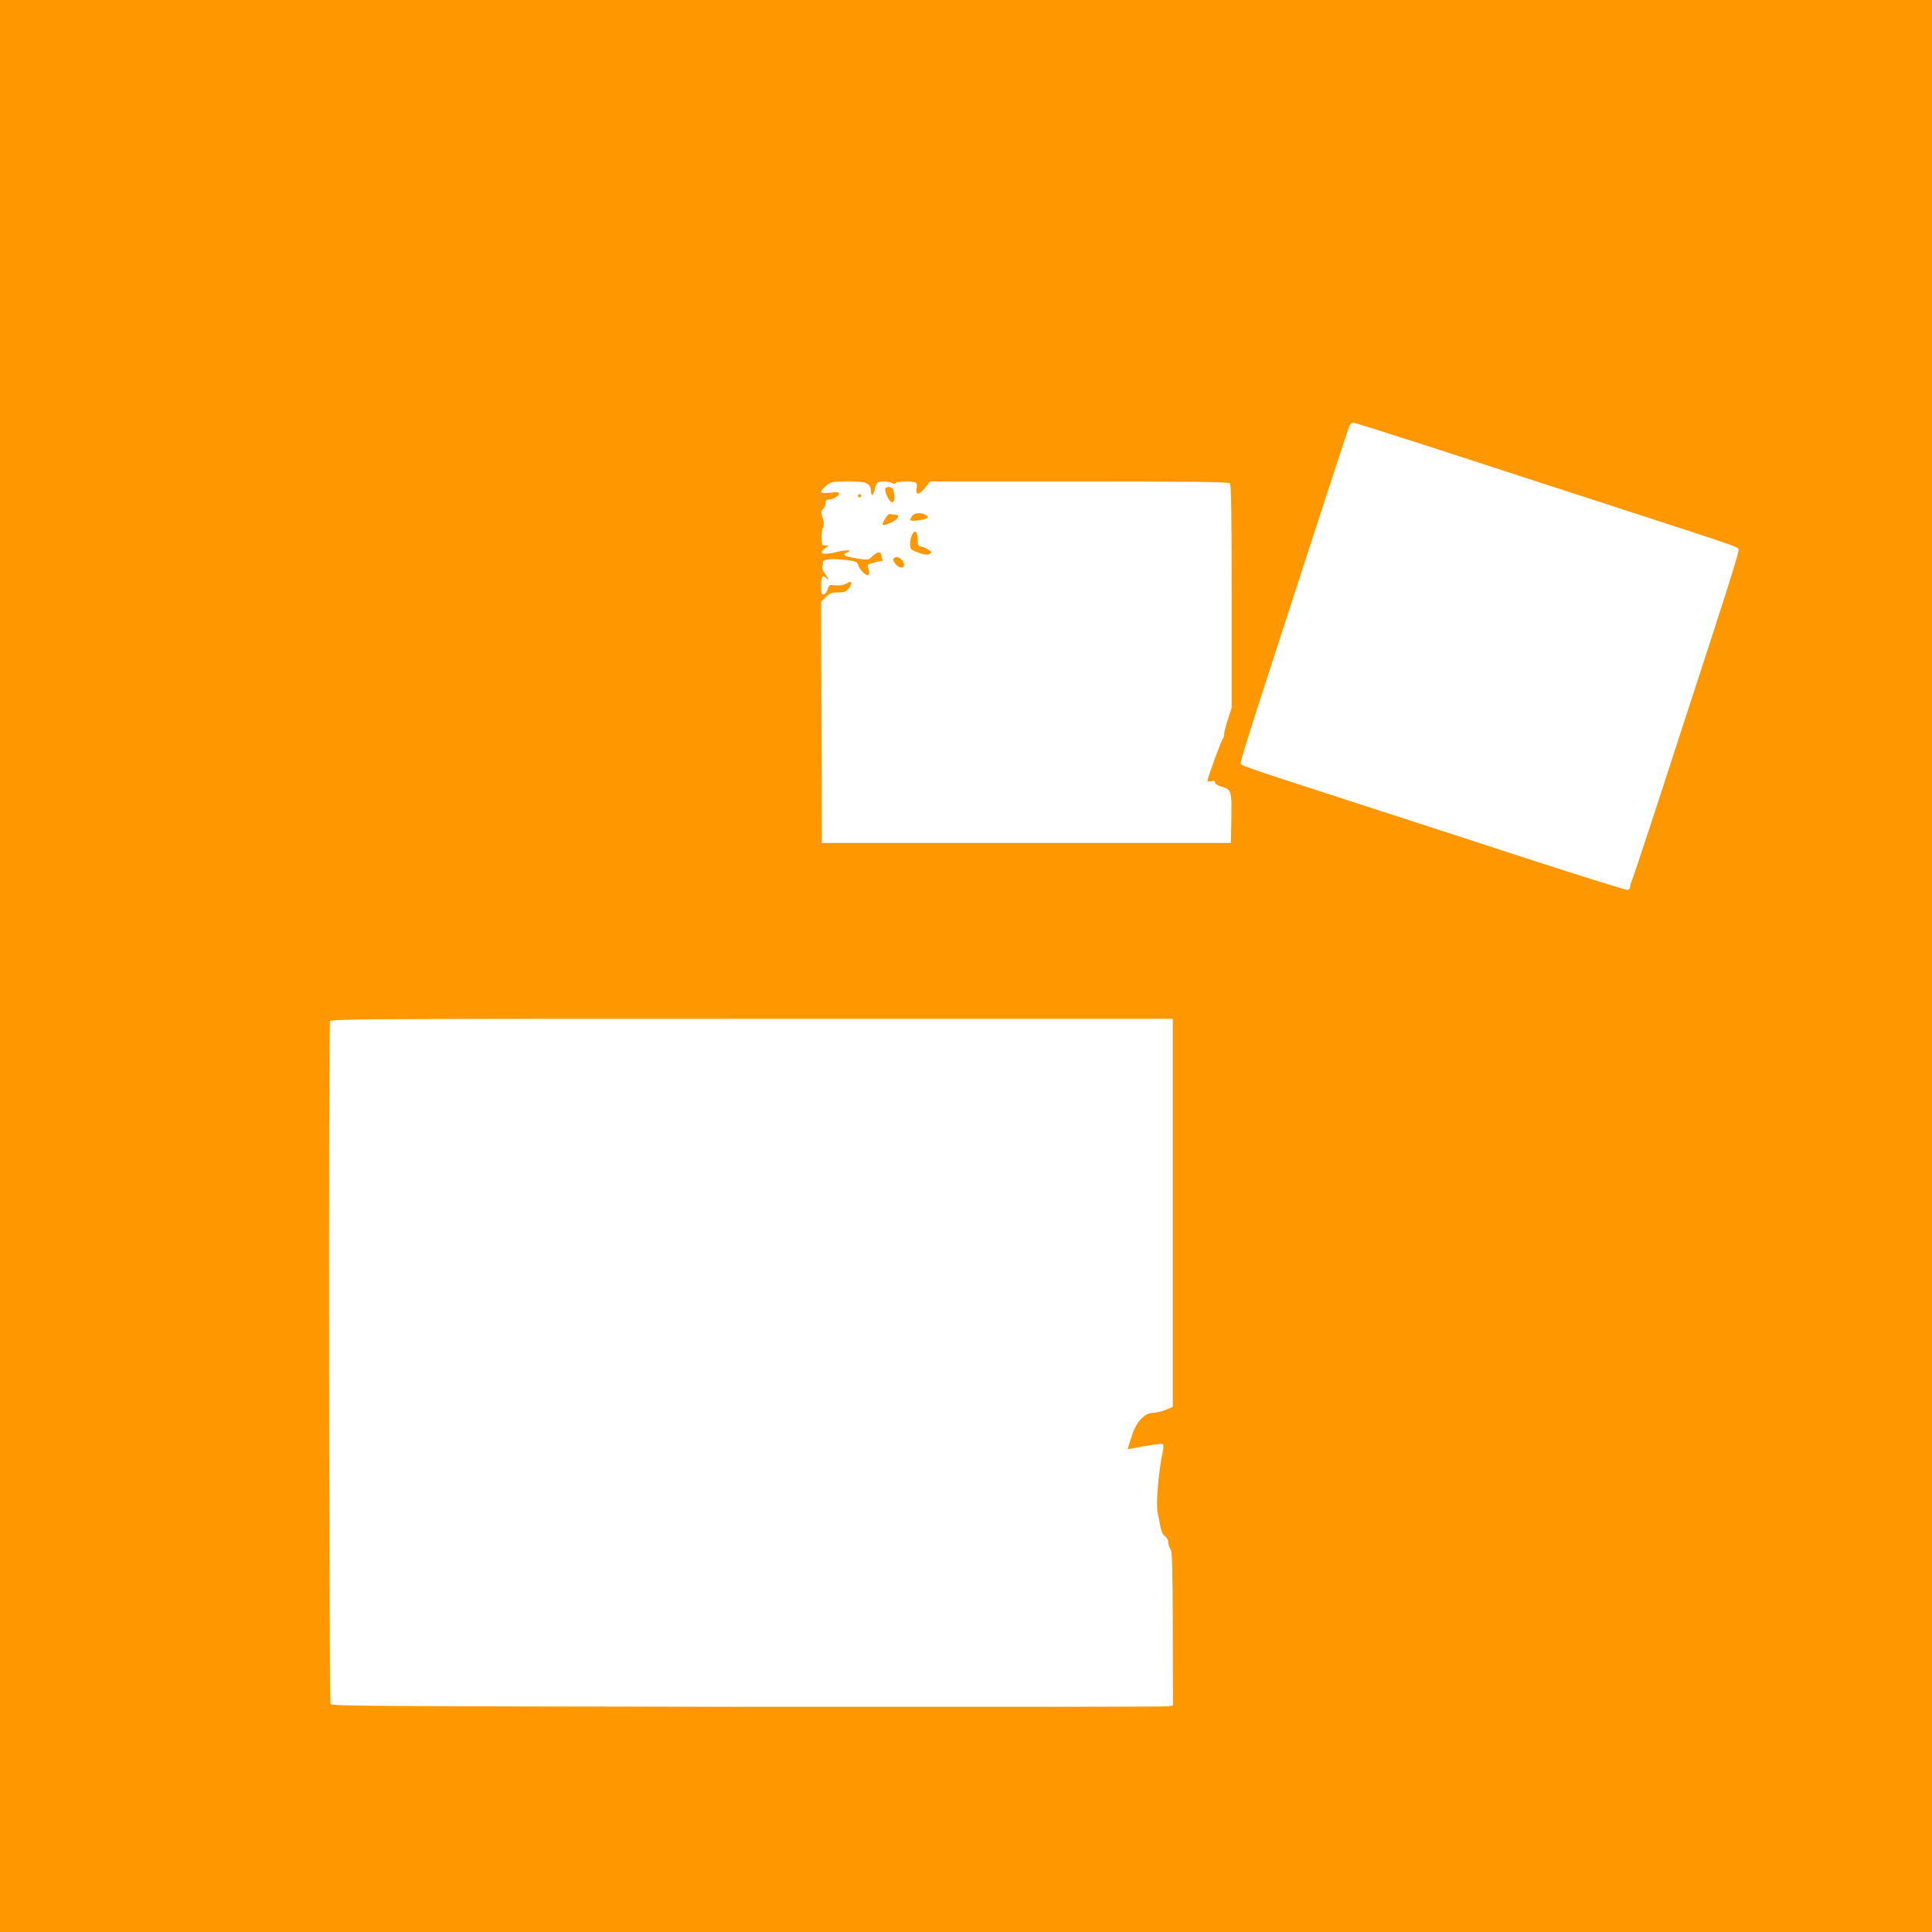 <?xml version="1.0" standalone="no"?>
<!DOCTYPE svg PUBLIC "-//W3C//DTD SVG 20010904//EN"
 "http://www.w3.org/TR/2001/REC-SVG-20010904/DTD/svg10.dtd">
<svg version="1.0" xmlns="http://www.w3.org/2000/svg"
 width="1280pt" height="1280pt" viewBox="0 0 1280 1280"
 preserveAspectRatio="xMidYMid meet">
<g transform="translate(0,1280) scale(0.1,-0.1)"
fill="#ff9800" stroke="none">
<path d="M0 6400 l0 -6400 6400 0 6400 0 0 6400 0 6400 -6400 0 -6400 0 0
-6400z m9548 3416 c312 -102 833 -271 1157 -376 870 -283 810 -262 813 -286 3
-18 -100 -341 -353 -1114 -29 -91 -120 -367 -200 -615 -81 -247 -151 -458
-156 -467 -5 -10 -9 -25 -9 -33 0 -9 -6 -18 -14 -21 -7 -3 -285 83 -617 191
-332 108 -887 289 -1234 401 -758 246 -715 231 -715 254 0 10 54 184 119 386
347 1072 592 1822 601 1842 5 12 17 22 25 22 9 0 271 -83 583 -184z m-3800
-222 c14 -10 22 -25 22 -45 0 -41 16 -36 25 8 4 21 12 41 18 45 17 11 75 10
97 -2 13 -7 21 -7 25 0 7 11 103 14 128 4 11 -4 14 -15 10 -40 -8 -48 16 -45
57 6 l32 40 987 0 c754 0 990 -3 999 -12 9 -9 12 -189 12 -750 l0 -737 -25
-78 c-14 -43 -25 -87 -25 -99 0 -11 -4 -24 -9 -30 -10 -9 -101 -259 -101 -276
0 -6 11 -7 25 -4 18 5 25 2 25 -8 0 -9 17 -20 40 -27 69 -21 71 -26 68 -210
l-3 -164 -1355 0 -1355 0 -3 799 -2 800 31 30 c27 26 39 31 81 31 40 0 53 5
69 24 10 13 19 30 19 37 0 12 -5 12 -32 -2 -20 -11 -46 -15 -73 -12 -40 5 -42
4 -51 -26 -5 -17 -17 -32 -26 -34 -16 -3 -18 5 -18 57 0 62 11 76 38 49 20
-20 14 -4 -13 32 -13 18 -21 38 -17 44 3 6 5 18 4 27 -5 28 67 32 195 13 22
-3 34 -12 39 -27 8 -29 44 -67 62 -67 14 0 14 11 1 60 -3 10 12 17 56 26 33 7
54 12 48 13 -7 1 -13 12 -13 26 0 33 -26 33 -61 -1 -27 -26 -28 -26 -100 -14
-82 12 -105 25 -69 38 45 17 2 22 -56 7 -98 -25 -139 -15 -88 23 l27 19 -24
-1 c-22 -1 -24 4 -26 44 -2 25 2 58 9 73 8 21 8 37 -2 67 -12 35 -11 42 3 58
10 10 17 28 17 40 0 16 6 22 23 22 26 0 67 26 67 42 0 7 -20 8 -60 4 -71 -8
-77 3 -27 45 31 27 36 28 142 29 84 0 116 -4 133 -16z m2022 -4829 l0 -1286
-46 -19 c-25 -11 -62 -20 -83 -20 -57 0 -114 -61 -142 -152 -5 -15 -13 -42
-19 -59 l-9 -31 37 7 c92 19 188 32 195 28 5 -3 6 -19 3 -37 -32 -152 -49
-359 -36 -421 6 -27 15 -70 19 -95 5 -28 16 -49 30 -58 12 -9 21 -25 21 -41 0
-14 7 -34 15 -45 11 -15 14 -106 15 -527 l1 -508 -33 -6 c-18 -3 -1272 -4
-2786 -3 -2434 3 -2754 5 -2762 18 -11 16 -14 4497 -4 4524 6 15 261 16 2795
16 l2789 0 0 -1285z"/>
<path d="M5865 9562 c-6 -16 25 -84 42 -89 16 -6 23 21 16 60 -4 27 -11 36
-29 40 -14 2 -25 -2 -29 -11z"/>
<path d="M5686 9521 c-4 -5 -2 -12 3 -15 5 -4 12 -2 15 3 4 5 2 12 -3 15 -5 4
-12 2 -15 -3z"/>
<path d="M5862 9360 c-26 -46 -19 -49 46 -20 43 20 57 50 23 50 -11 0 -25 2
-33 5 -8 3 -22 -11 -36 -35z"/>
<path d="M6042 9380 c-6 -11 -12 -22 -12 -25 0 -9 68 -5 97 6 27 10 27 11 9
25 -29 21 -79 18 -94 -6z"/>
<path d="M6042 9255 c-7 -14 -12 -41 -12 -60 0 -30 5 -37 33 -48 52 -22 81
-27 97 -16 13 8 12 12 -5 25 -11 8 -32 18 -47 21 -24 5 -28 11 -28 38 0 64
-19 83 -38 40z"/>
<path d="M5922 9102 c-17 -12 22 -62 49 -62 25 0 25 31 1 53 -21 19 -31 21
-50 9z"/>
</g>
</svg>
